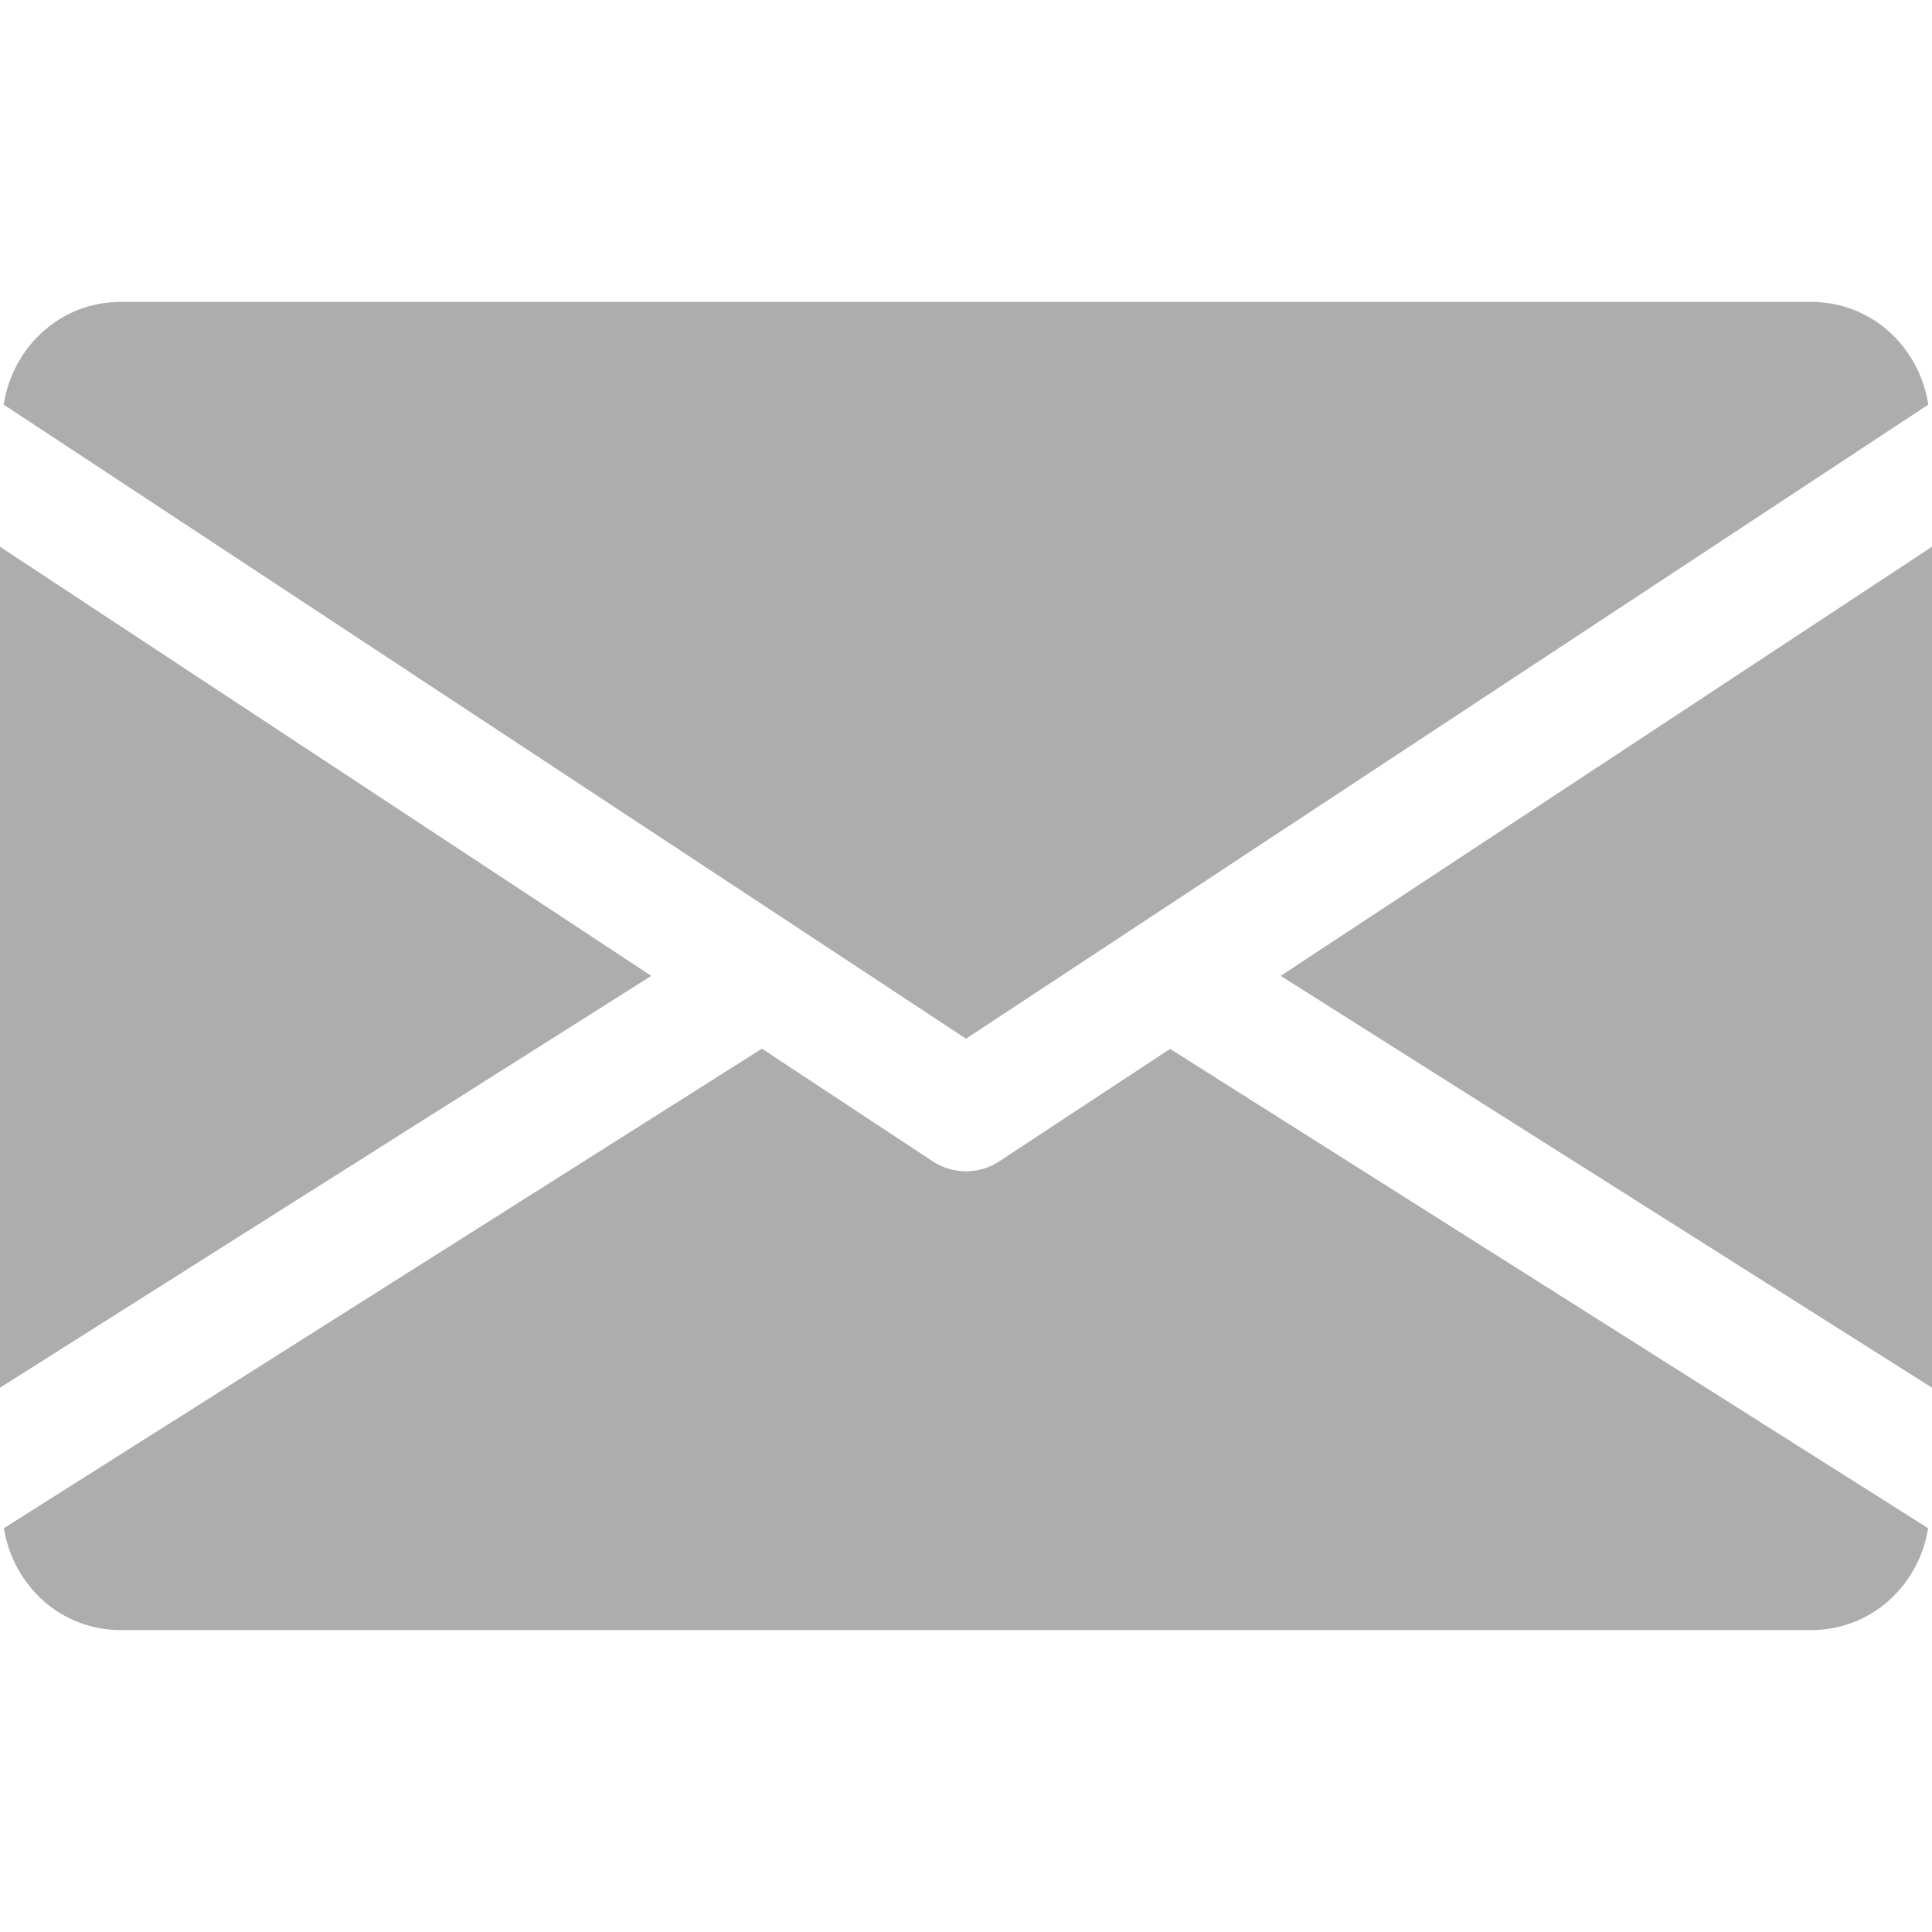 <svg width="19" height="19" viewBox="0 0 19 19" fill="none" xmlns="http://www.w3.org/2000/svg">
<path d="M12.595 9.597L19 13.647V5.377L12.595 9.597Z" fill="#ADADAD"/>
<path d="M0 5.377V13.647L6.405 9.597L0 5.377Z" fill="#ADADAD"/>
<path d="M17.812 2.969H1.187C0.595 2.969 0.125 3.41 0.036 3.979L9.5 10.215L18.964 3.979C18.875 3.41 18.405 2.969 17.812 2.969Z" fill="#ADADAD"/>
<path d="M11.507 10.315L9.827 11.421C9.727 11.487 9.614 11.519 9.5 11.519C9.386 11.519 9.273 11.487 9.173 11.421L7.493 10.313L0.038 15.029C0.129 15.593 0.597 16.031 1.188 16.031H17.812C18.403 16.031 18.871 15.593 18.962 15.029L11.507 10.315Z" fill="#ADADAD"/>
</svg>
